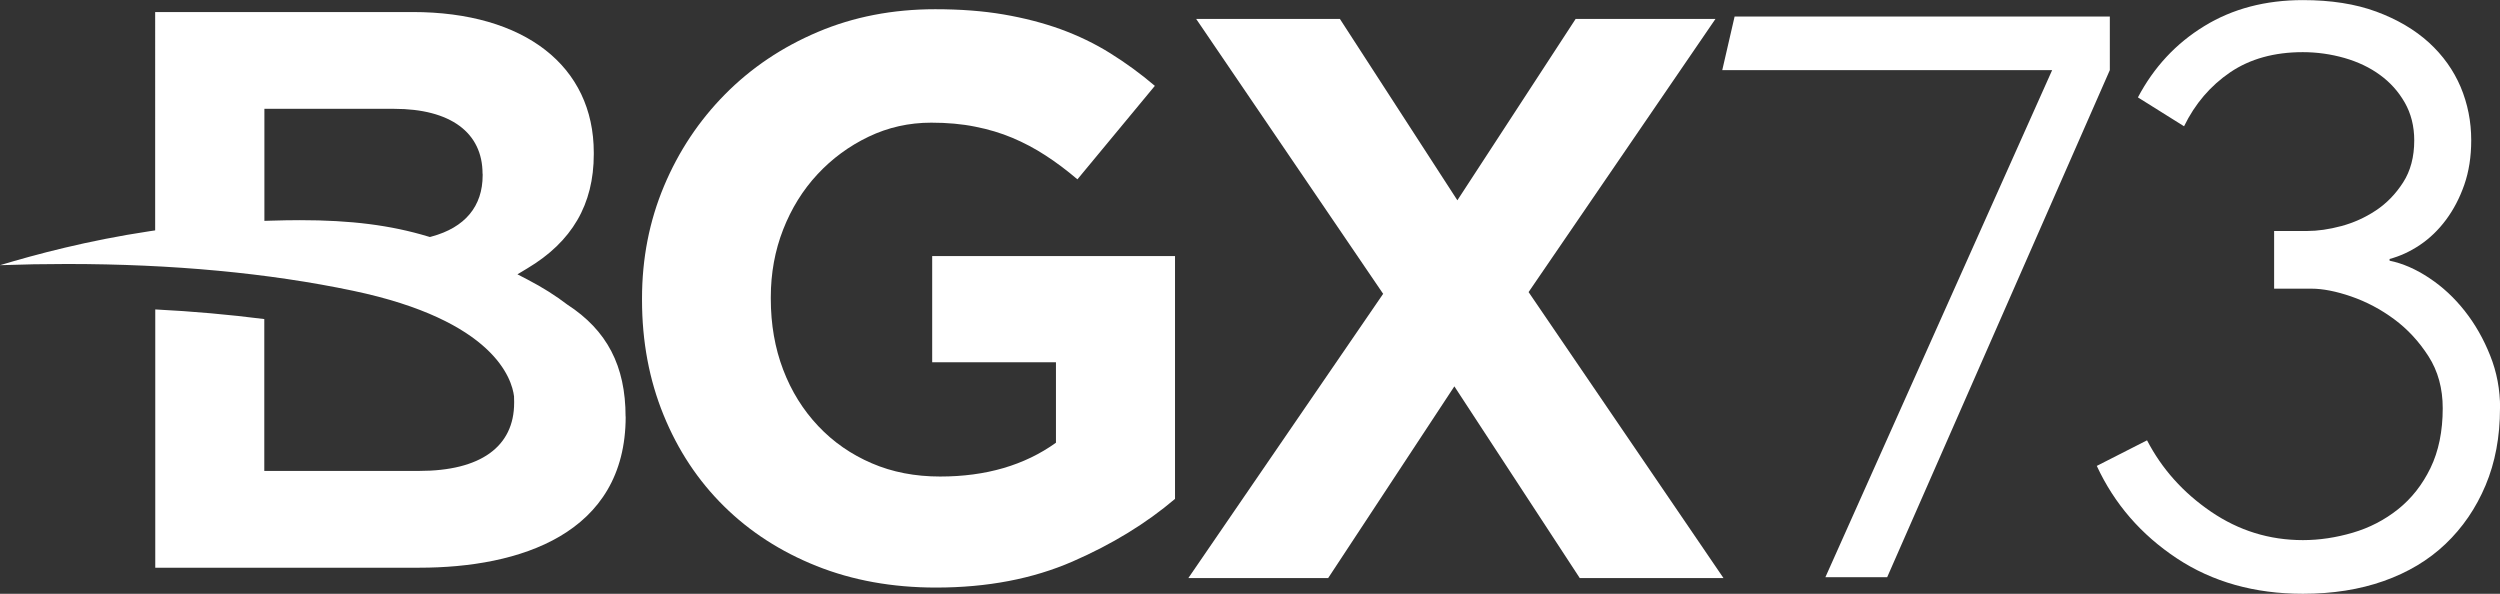 <svg xmlns="http://www.w3.org/2000/svg" id="Livello_1" viewBox="0 0 249.25 59.2"><rect x="0" y="0" width="249.25" height="59.2" fill="#333333" stroke="none"/><defs><style>.cls-1{fill-rule:evenodd;}.cls-1,.cls-2{fill:#fff;stroke-width:0px;}</style></defs><path class="cls-2" d="m188.16,57.55h-6.17l22.61-50.56h-32.89l1.23-5.34h37.41v5.34l-22.2,50.56Z"></path><path class="cls-2" d="m249.25,40.7c0,2.85-.48,5.41-1.44,7.69-.96,2.28-2.29,4.22-3.99,5.84-1.7,1.62-3.76,2.85-6.17,3.7-2.41.85-5.09,1.27-8.05,1.27-4.82,0-9.02-1.18-12.58-3.54-3.56-2.36-6.22-5.43-7.97-9.21l5.01-2.55c1.48,2.85,3.6,5.22,6.37,7.11,2.77,1.89,5.82,2.84,9.17,2.84,1.64,0,3.3-.25,4.97-.74,1.67-.49,3.18-1.27,4.52-2.34,1.34-1.07,2.42-2.44,3.23-4.11.81-1.67,1.22-3.66,1.22-5.96,0-1.97-.47-3.7-1.42-5.18-.95-1.48-2.09-2.71-3.43-3.7-1.34-.99-2.77-1.74-4.27-2.26-1.51-.52-2.84-.78-3.99-.78h-3.7v-5.75h3.29c1.04,0,2.18-.16,3.41-.49,1.23-.33,2.38-.85,3.45-1.56,1.07-.71,1.97-1.64,2.71-2.79.74-1.15,1.11-2.55,1.11-4.19,0-1.42-.32-2.68-.95-3.78-.63-1.1-1.45-2.01-2.47-2.75-1.01-.74-2.19-1.3-3.54-1.69-1.34-.38-2.73-.58-4.15-.58-2.85,0-5.26.67-7.24,2.01-1.97,1.34-3.51,3.14-4.6,5.38l-4.6-2.88c1.59-3.01,3.79-5.38,6.62-7.11,2.82-1.73,6.1-2.59,9.83-2.59,2.79,0,5.23.38,7.32,1.15,2.08.77,3.83,1.8,5.24,3.08,1.41,1.29,2.46,2.77,3.17,4.44.7,1.67,1.05,3.44,1.05,5.3,0,1.64-.23,3.12-.69,4.44-.46,1.32-1.07,2.48-1.82,3.49-.76,1.02-1.62,1.85-2.6,2.51-.98.66-1.99,1.12-3.03,1.4v.17c1.32.27,2.64.85,3.96,1.73,1.33.88,2.5,1.97,3.54,3.29s1.88,2.8,2.53,4.44c.66,1.64.99,3.4.99,5.26Z"></path><path class="cls-1" d="m48.11,17.32c0-4.11-3.21-6.47-8.81-6.47h-12.94v11.17l.66-.02c1-.03,1.96-.05,2.88-.05,5.1,0,9.05.5,12.79,1.63l.17.05.18-.05c3.32-.9,5.08-3.01,5.08-6.1v-.16h0Zm14.27,24.21c0,11.75-10.63,15.07-20.57,15.07H15.48v-25.75c3.77.19,7.4.52,10.87.96v15.14s15.45,0,15.45,0c6.1,0,9.46-2.41,9.46-6.79v-.16c0-.13,0-.25-.01-.38v-.1c-.21-1.72-1.96-7.57-16.05-10.53-8.42-1.77-18.02-2.67-28.53-2.67-2.19,0-4.42.04-6.67.12,3.52-1.06,8.74-2.46,14.93-3.39l.54-.08V1.2h25.67c11.14,0,18.06,5.37,18.06,14.02v.16c0,5-2.17,8.72-6.63,11.38l-.98.59,1.02.53c1.48.77,2.79,1.6,3.94,2.48,3.98,2.58,5.82,6.13,5.82,11.18Z"></path><path class="cls-2" d="m93.31,58.58c-4.35,0-8.32-.72-11.9-2.15s-6.66-3.42-9.24-5.97c-2.58-2.55-4.58-5.57-6.01-9.08-1.43-3.5-2.15-7.33-2.15-11.47v-.16c0-3.98.73-7.71,2.19-11.19,1.46-3.48,3.49-6.53,6.09-9.16,2.6-2.63,5.68-4.7,9.24-6.21,3.56-1.51,7.46-2.27,11.71-2.27,2.49,0,4.76.17,6.81.52,2.04.35,3.94.84,5.69,1.47,1.75.64,3.4,1.43,4.94,2.39,1.54.96,3.03,2.04,4.46,3.26l-7.72,9.32c-1.06-.9-2.12-1.7-3.19-2.39-1.06-.69-2.16-1.27-3.3-1.75-1.14-.48-2.38-.85-3.7-1.11-1.33-.27-2.79-.4-4.38-.4-2.23,0-4.31.47-6.25,1.4-1.94.93-3.64,2.18-5.1,3.75-1.46,1.57-2.6,3.41-3.42,5.51-.82,2.1-1.23,4.35-1.23,6.74v.16c0,2.55.41,4.91,1.23,7.06.82,2.16,1.99,4.03,3.5,5.63,1.51,1.6,3.29,2.83,5.34,3.71,2.04.88,4.31,1.32,6.81,1.32,4.57,0,8.41-1.12,11.55-3.37v-8.02h-12.34v-10.59h24.21v24.21c-2.87,2.44-6.28,4.53-10.23,6.25-3.96,1.72-8.48,2.59-13.58,2.59Z"></path><path class="cls-2" d="m137.89,29.28L119.26,1.89h14.33l11.71,18.08,11.79-18.08h13.94l-18.63,27.23,19.43,28.51h-14.33l-12.5-19.11-12.58,19.11h-13.94l19.43-28.35Z"></path></svg>